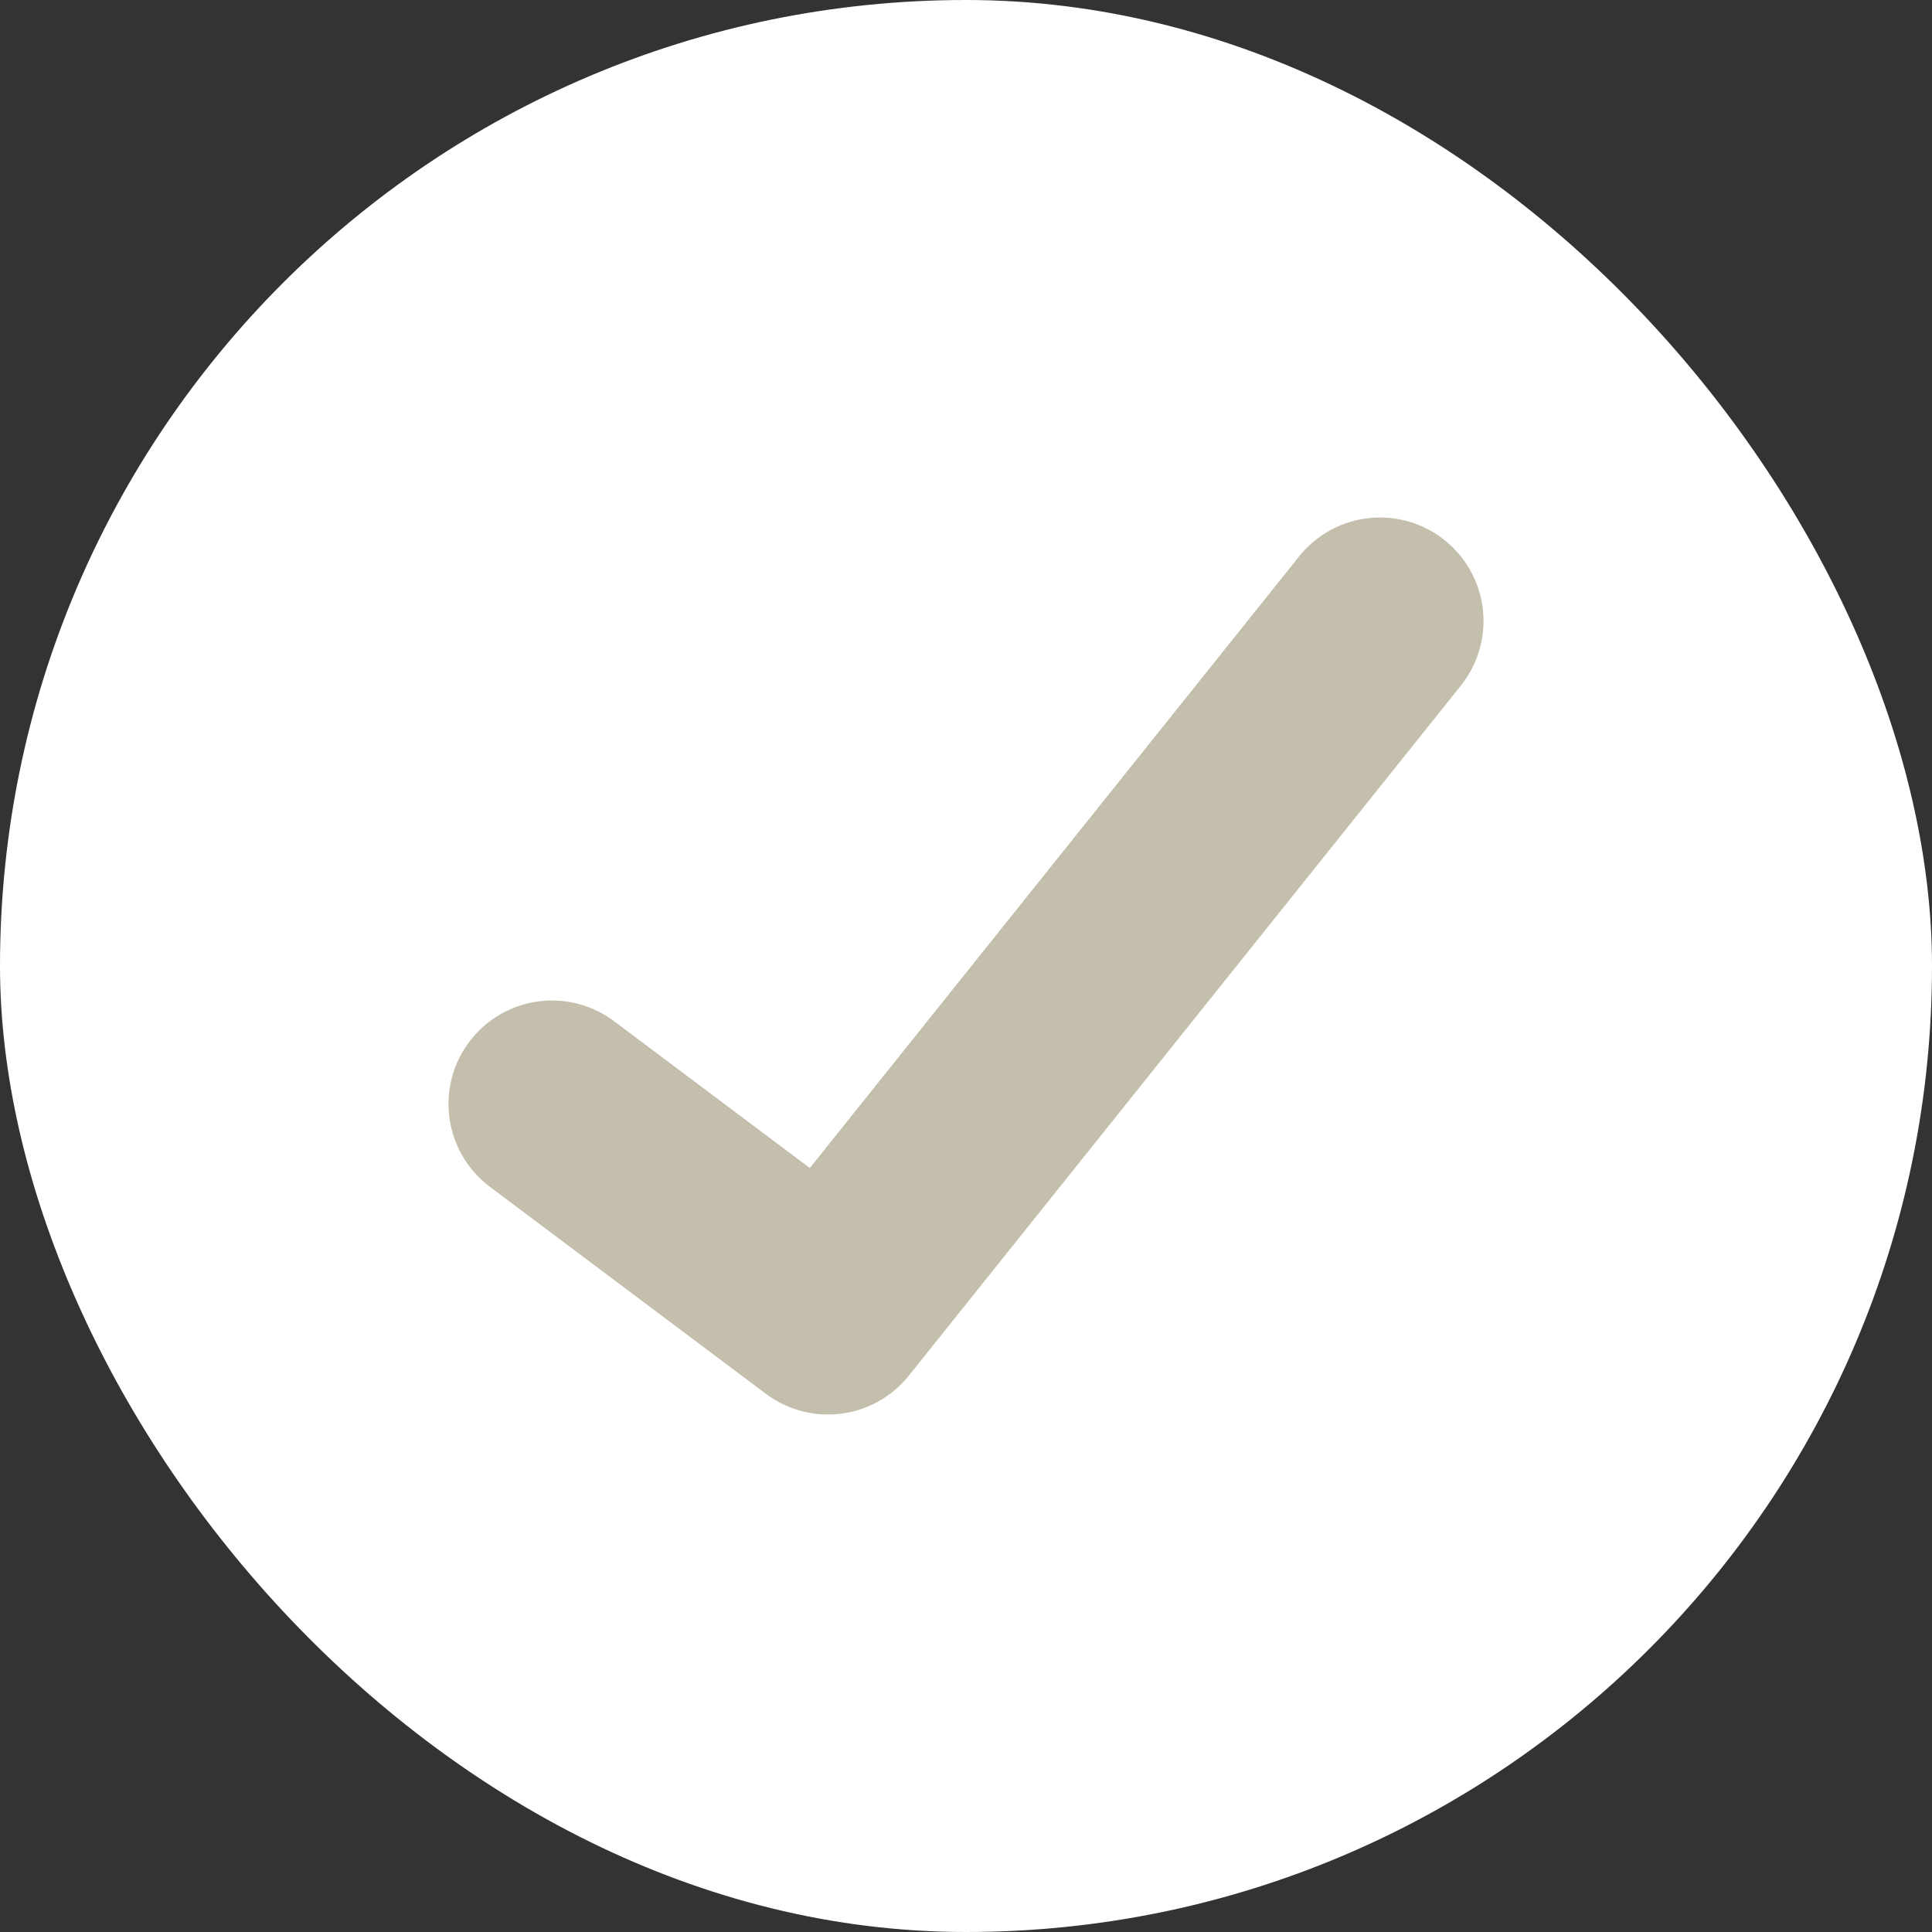 <svg width="14" height="14" viewBox="0 0 14 14" fill="none" xmlns="http://www.w3.org/2000/svg">
<rect x="0" y="0" width="14" height="14" fill="#333333" stroke="none"/>
<rect width="14" height="14" rx="7" fill="white"/>
<path d="M10 4.5L6 9.5L4 8" stroke="#C3BFAC" stroke-width="1.5" stroke-linecap="round" stroke-linejoin="round"/>
</svg>
